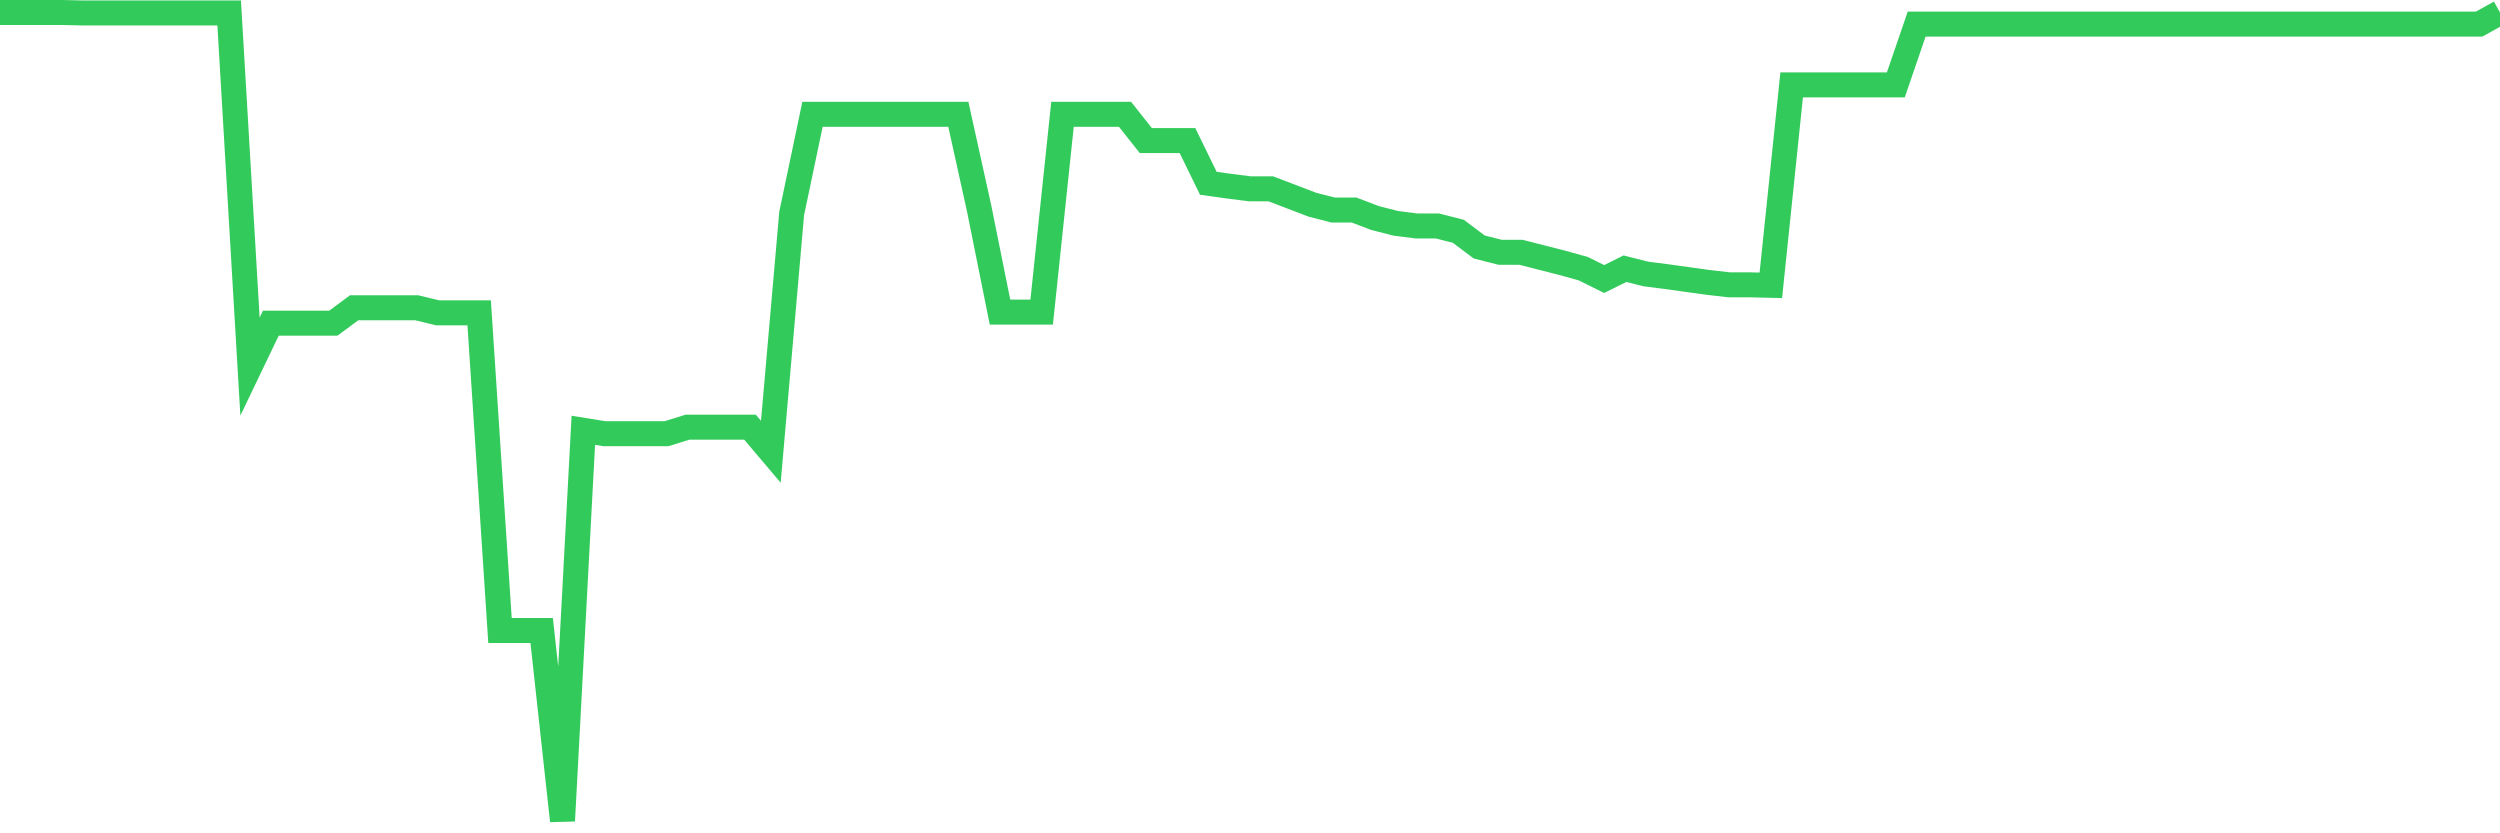 <svg
  xmlns="http://www.w3.org/2000/svg"
  xmlns:xlink="http://www.w3.org/1999/xlink"
  width="120"
  height="40"
  viewBox="0 0 120 40"
  preserveAspectRatio="none"
>
  <polyline
    points="0,0.6 1,0.6 2,0.6 3,0.6 4,0.623 5,0.623 6,0.623 7,0.623 8,0.623 9,0.623 10,0.623 11,0.623 12,17.597 13,15.513 14,15.513 15,15.513 16,15.513 17,14.772 18,14.772 19,14.772 20,14.772 21,15.015 22,15.015 23,15.015 24,30.264 25,30.264 26,30.264 27,39.4 28,20.654 29,20.816 30,20.816 31,20.816 32,20.816 33,20.504 34,20.504 35,20.504 36,20.504 37,21.685 38,10.245 39,5.486 40,5.486 41,5.486 42,5.486 43,5.486 44,5.486 45,5.486 46,5.486 47,10.013 48,14.981 49,14.981 50,14.981 51,5.486 52,5.486 53,5.486 54,5.486 55,6.748 56,6.748 57,6.748 58,8.798 59,8.937 60,9.064 61,9.064 62,9.446 63,9.828 64,10.083 65,10.083 66,10.465 67,10.72 68,10.847 69,10.847 70,11.102 71,11.854 72,12.109 73,12.109 74,12.364 75,12.619 76,12.897 77,13.394 78,12.897 79,13.151 80,13.279 81,13.418 82,13.556 83,13.672 84,13.672 85,13.695 86,4.074 87,4.074 88,4.074 89,4.074 90,4.074 91,4.074 92,1.156 93,1.156 94,1.156 95,1.156 96,1.156 97,1.156 98,1.156 99,1.156 100,1.156 101,1.156 102,1.156 103,1.156 104,1.156 105,1.156 106,1.156 107,1.156 108,1.156 109,1.156 110,1.156 111,1.156 112,1.156 113,1.156 114,1.156 115,1.156 116,1.156 117,1.156 118,1.156 119,1.156 120,0.6"
    fill="none"
    stroke="#32ca5b"
    stroke-width="1.2"
  >
  </polyline>
</svg>